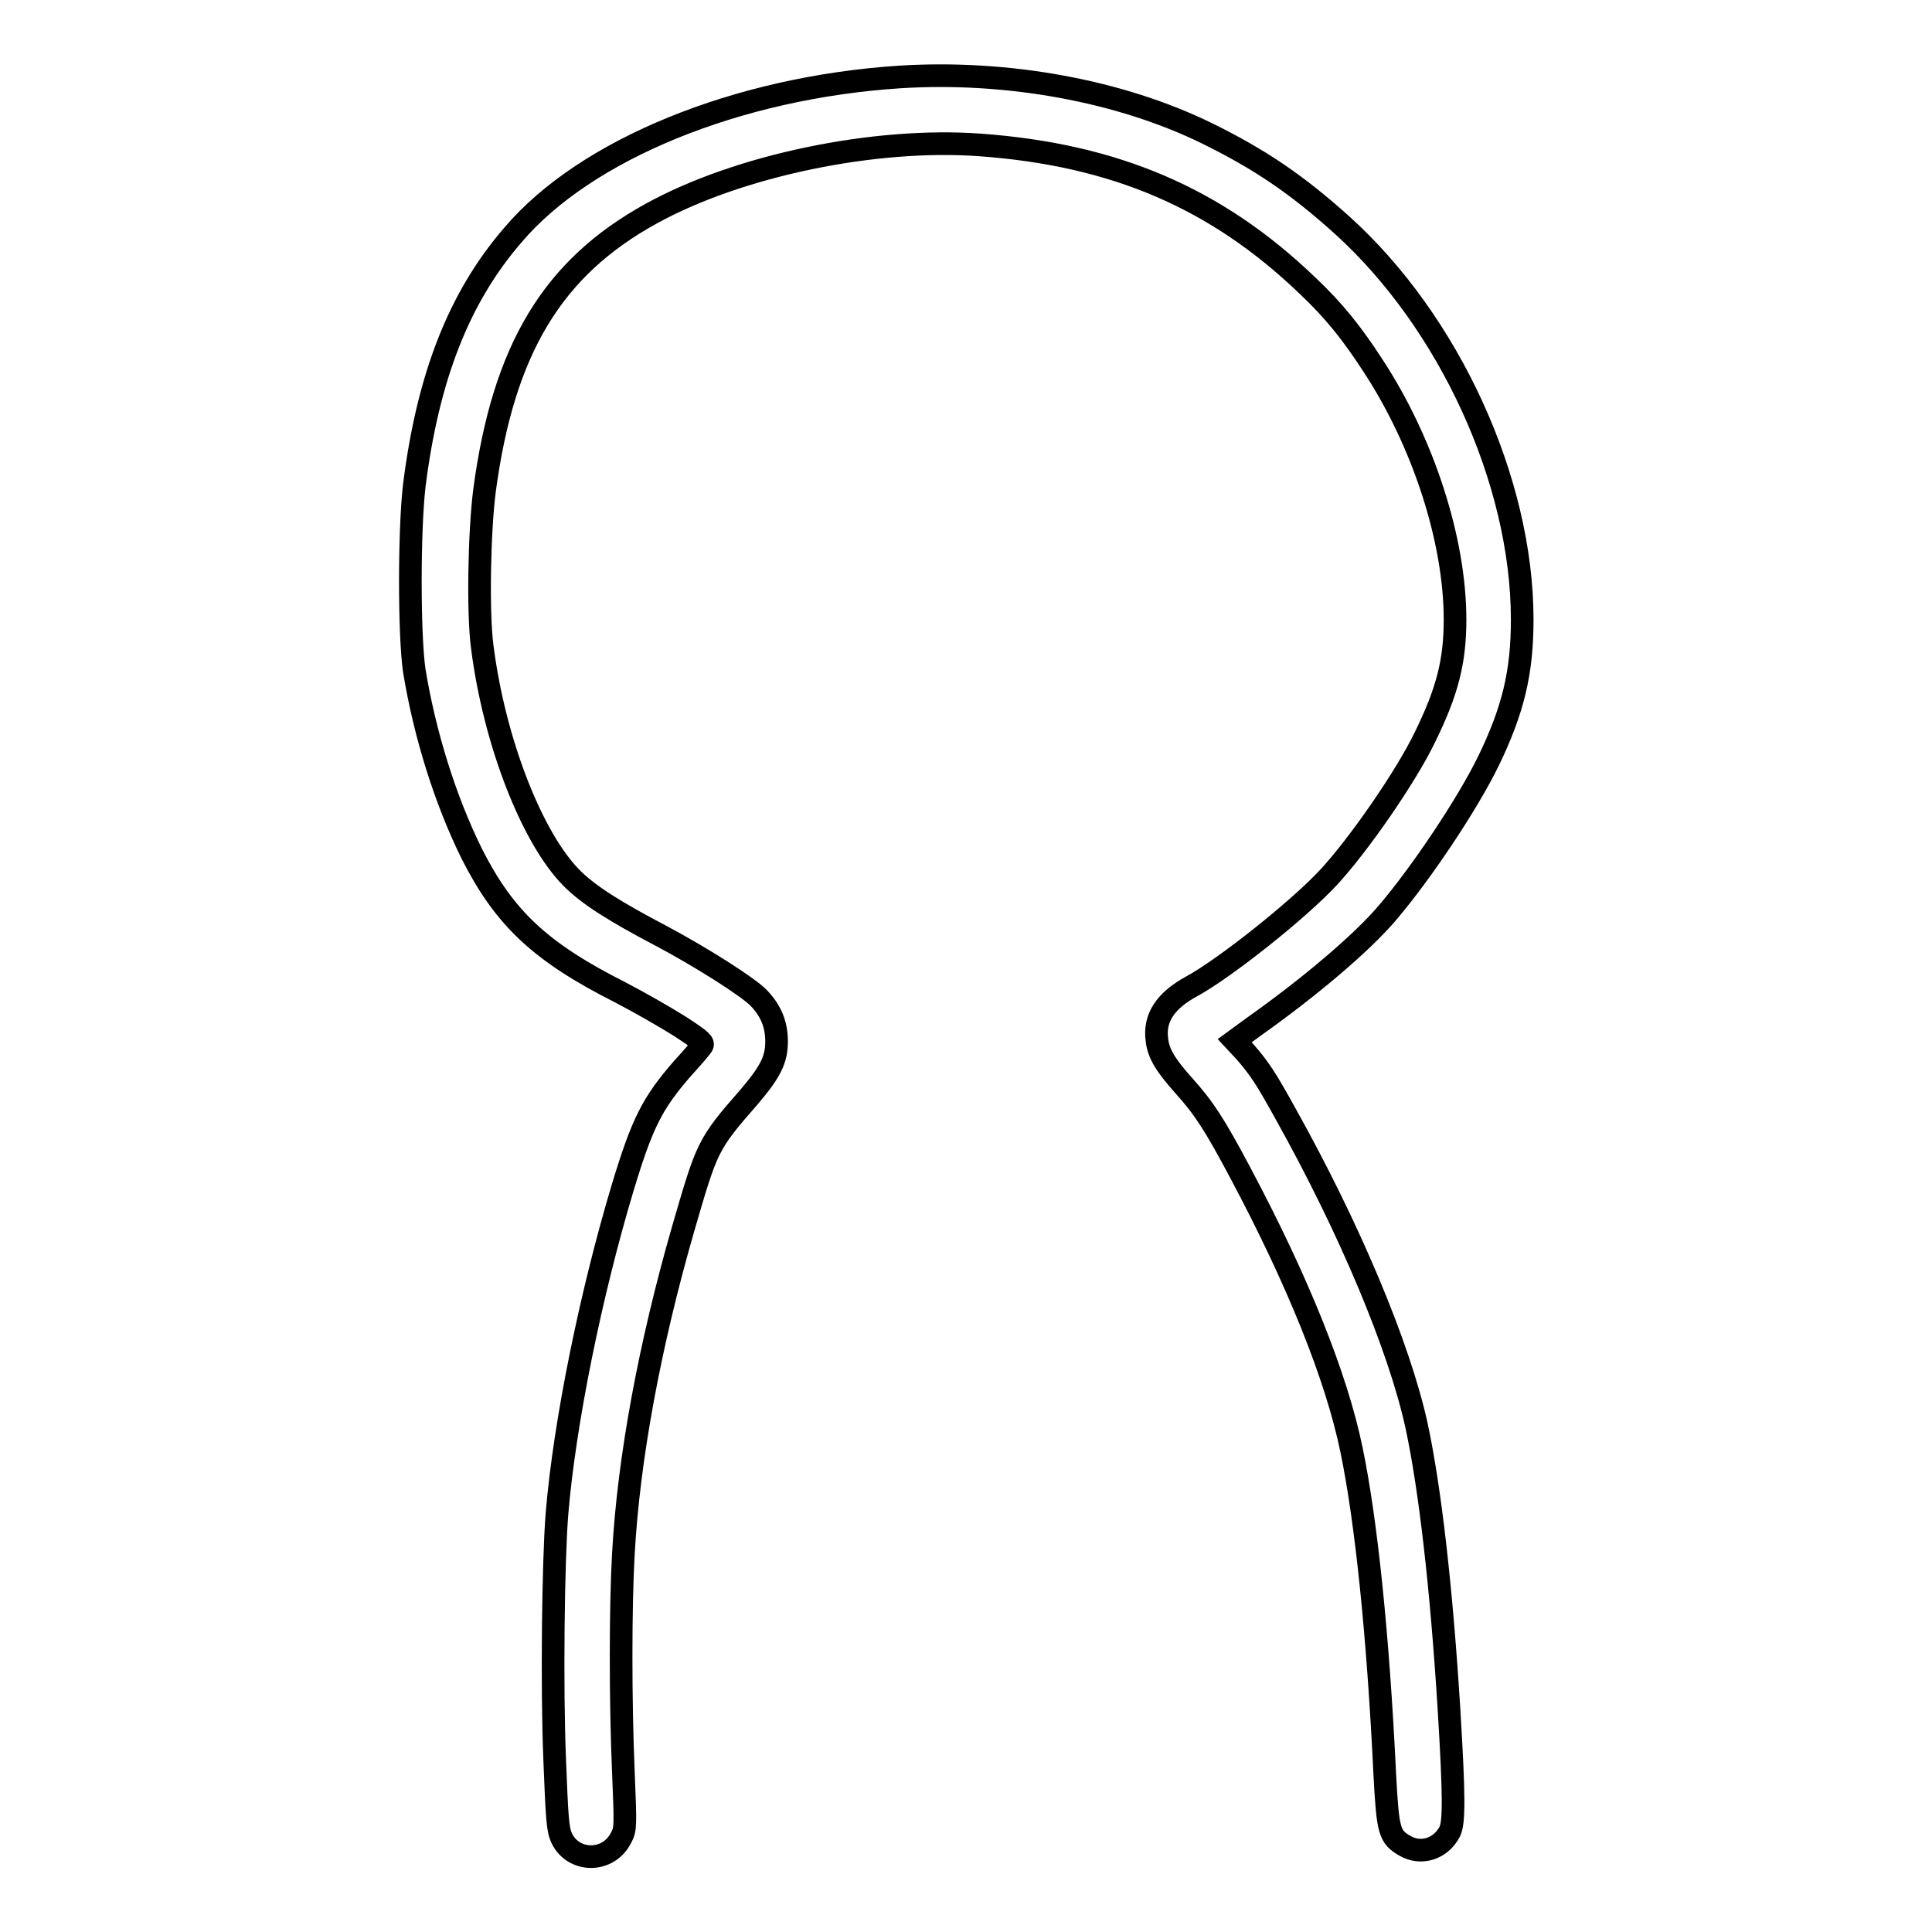 <?xml version="1.0" encoding="utf-8"?>
<!-- Svg Vector Icons : http://www.onlinewebfonts.com/icon -->
<!DOCTYPE svg PUBLIC "-//W3C//DTD SVG 1.1//EN" "http://www.w3.org/Graphics/SVG/1.1/DTD/svg11.dtd">
<svg version="1.1" xmlns="http://www.w3.org/2000/svg" xmlns:xlink="http://www.w3.org/1999/xlink" x="0px" y="0px" viewBox="0 0 256 256" enable-background="new 0 0 256 256" xml:space="preserve">
<g><g><path stroke-width="3" fill-opacity="0" stroke="#000000"  d="M119.2,10.2c-21.5,1.4-41.6,9.6-51.2,20.9C60.8,39.4,56.7,50,54.9,64.3c-0.7,5.9-0.7,19.9,0,24.6c1.4,8.5,4.1,17.1,7.6,24.2c4.3,8.5,9,13,19.7,18.4c2.5,1.3,6,3.3,7.9,4.5c2.9,1.9,3.2,2.2,2.9,2.6c-0.2,0.3-1.3,1.6-2.5,2.9c-4.1,4.7-5.4,7.3-8,15.9c-4.2,14-7.7,31.1-8.7,43.2c-0.5,6.3-0.7,22.9-0.3,32.6c0.3,7.7,0.4,9.2,0.9,10.3c1.5,3.3,6.2,3.4,7.9,0c0.6-1.1,0.6-1.5,0.3-8.7c-0.4-9.3-0.4-21.9,0-28.9c0.7-12.7,3.5-27.7,7.9-43c3.2-11,3.2-11.2,8.8-17.6c2.8-3.3,3.6-4.9,3.6-7.3c0-2.2-0.7-4-2.3-5.7c-1.4-1.5-7.9-5.6-13.2-8.4c-5.9-3.1-9.4-5.3-11.6-7.5c-5.3-5.3-10.3-18.1-11.9-30.7c-0.6-4.5-0.4-15.2,0.3-20.7c2.5-18.7,9-29.5,22.1-36.7c11.6-6.4,29.6-10.1,43.5-9.1c18,1.3,31.4,7.1,43.4,18.6c3.6,3.4,5.9,6.3,8.7,10.6c6.7,10.2,10.9,23.2,10.9,33.7c0,5.5-1,9.5-4,15.6c-2.5,5.2-8.8,14.3-12.8,18.6c-4,4.3-13.7,12-18.1,14.4c-3.5,1.9-5,4.2-4.6,7.1c0.2,1.8,1.1,3.3,3.6,6.1c2.6,2.9,4,5,7.5,11.6c7.5,14.1,12.7,26.9,14.7,36.7c1.9,9.2,3.5,24.2,4.4,43.1c0.4,7.4,0.6,8.1,2.7,9.3c2.1,1.2,4.7,0.4,5.9-1.9c0.6-1.2,0.6-4.7-0.1-16.2c-1-16.1-2.5-29.2-4.3-37.6c-2.3-10.5-8.9-26.2-17.4-41.4c-2.6-4.7-3.4-5.9-5.3-8.1l-1.4-1.5l2.6-1.9c7.2-5.1,14.2-11,17.6-15c4.6-5.4,10.6-14.4,13.4-20.1c3.3-6.8,4.5-11.8,4.5-18.8c0-18.4-9.7-39.5-23.9-52.3c-6-5.4-10.9-8.7-17.8-12.1C148.4,12,133.4,9.3,119.2,10.2L119.2,10.2z"/></g></g>
</svg>